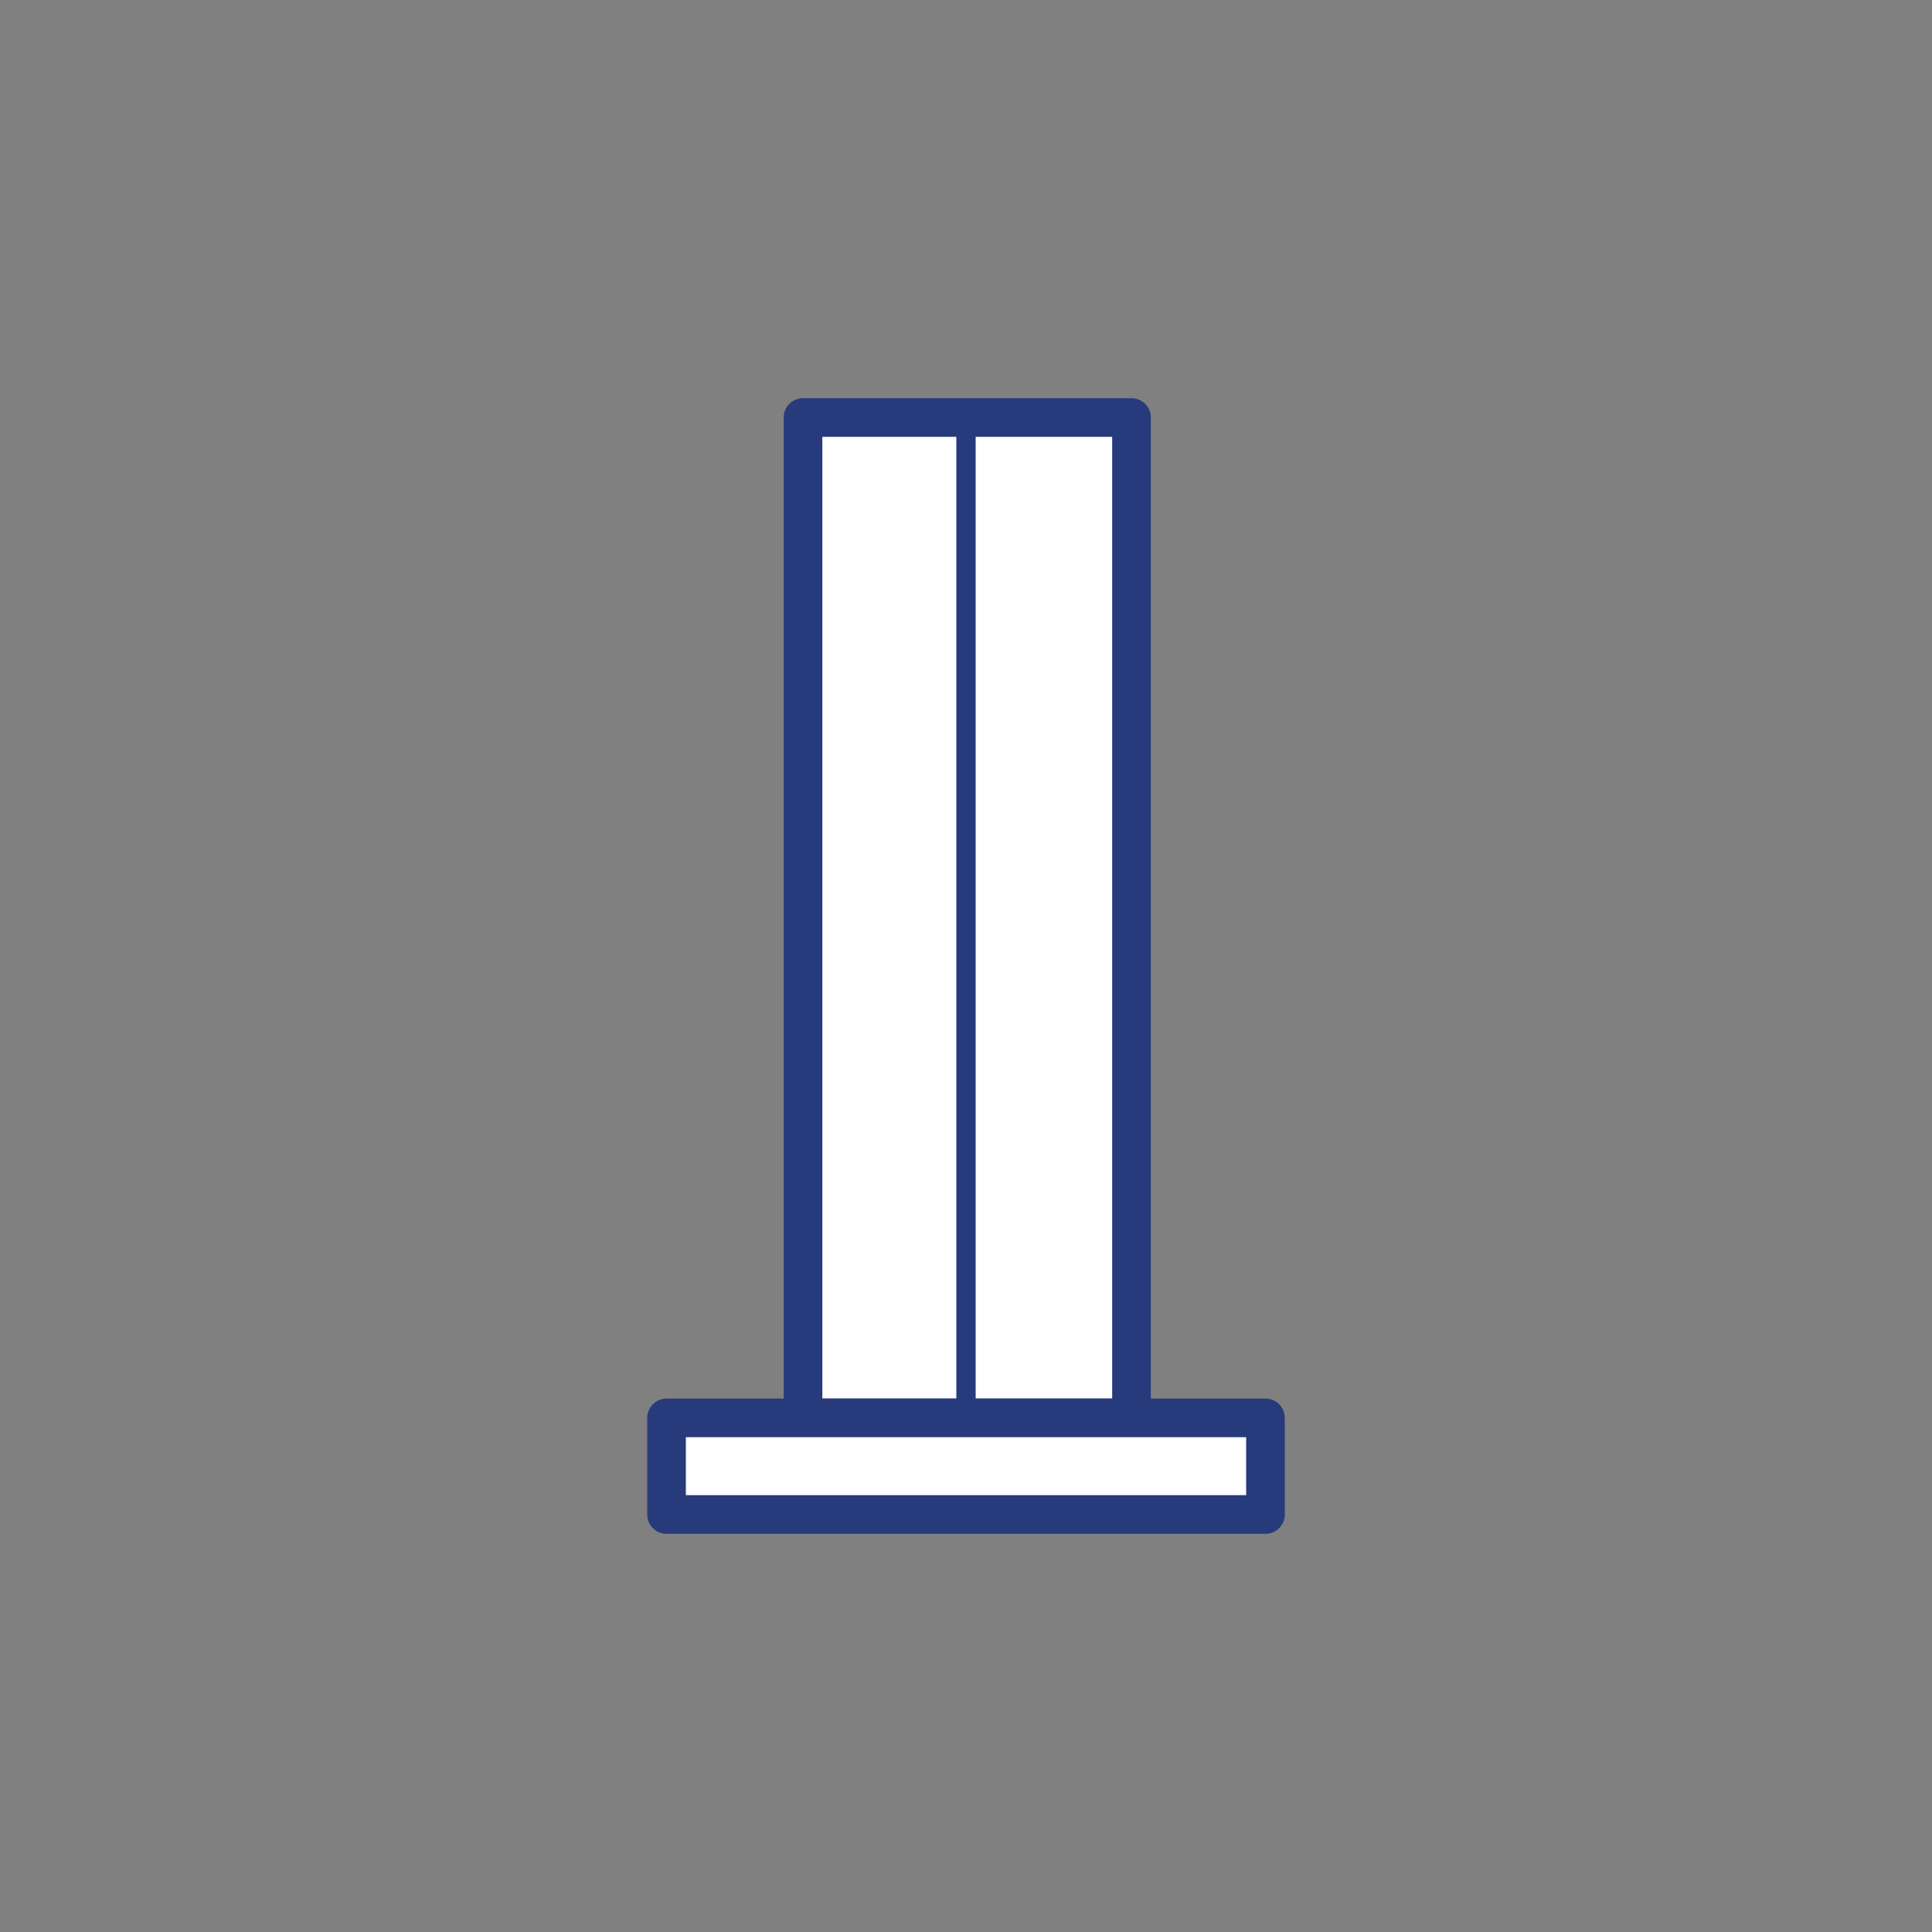 <?xml version="1.0" encoding="iso-8859-1"?>
<!-- Generator: Adobe Illustrator 24.1.2, SVG Export Plug-In . SVG Version: 6.00 Build 0)  -->
<svg version="1.1" id="Layer_1" xmlns="http://www.w3.org/2000/svg" xmlns:xlink="http://www.w3.org/1999/xlink" x="0px" y="0px"
	 viewBox="0 0 100 100" style="enable-background:new 0 0 100 100;" xml:space="preserve">
<rect x="0" y="0" width="100" height="100" fill="#808080" stroke="none"/>
<g>
	<g>
		<g>
			<g>
				<g>
					<g>
						<g>
							<g>
								<g>
									<g>
										<rect x="41.564" y="21.611" style="fill:#FFFFFF;" width="17.002" height="51.779"/>
									</g>
								</g>
							</g>
						</g>
					</g>
				</g>
			</g>
		</g>
		<g>
			<g>
				<g>
					<g>
						<g>
							<g>
								<g>
									<g>
										<path style="fill:#273A7C;" d="M58.566,74.39H41.564c-0.552,0-1-0.447-1-1V21.61c0-0.553,0.448-1,1-1h17.002
											c0.552,0,1,0.447,1,1V73.39C59.566,73.942,59.118,74.39,58.566,74.39z M42.564,72.39h15.002V22.61H42.564V72.39z"/>
									</g>
								</g>
							</g>
						</g>
					</g>
				</g>
			</g>
		</g>
	</g>
	<g>
		<g>
			<g>
				<g>
					<g>
						<g>
							<g>
								<g>
									<g>
										<rect x="34.5" y="73.389" style="fill:#FFFFFF;" width="31" height="5"/>
									</g>
								</g>
							</g>
						</g>
					</g>
				</g>
			</g>
		</g>
		<g>
			<g>
				<g>
					<g>
						<g>
							<g>
								<g>
									<g>
										<path style="fill:#273A7C;" d="M65.5,79.39h-31c-0.552,0-1-0.447-1-1v-5c0-0.553,0.448-1,1-1h31c0.552,0,1,0.447,1,1v5
											C66.5,78.942,66.052,79.39,65.5,79.39z M35.5,77.39h29v-3h-29V77.39z"/>
									</g>
								</g>
							</g>
						</g>
					</g>
				</g>
			</g>
		</g>
	</g>
	<g>
		<g>
			<g>
				<g>
					<g>
						<g>
							<g>
								<g>
									<g>
										<path style="fill:#273A7C;" d="M50,73.89c-0.276,0-0.5-0.224-0.5-0.5V22.223c0-0.276,0.224-0.5,0.5-0.5s0.5,0.224,0.5,0.5
											V73.39C50.5,73.666,50.276,73.89,50,73.89z"/>
									</g>
								</g>
							</g>
						</g>
					</g>
				</g>
			</g>
		</g>
	</g>
</g>
</svg>
